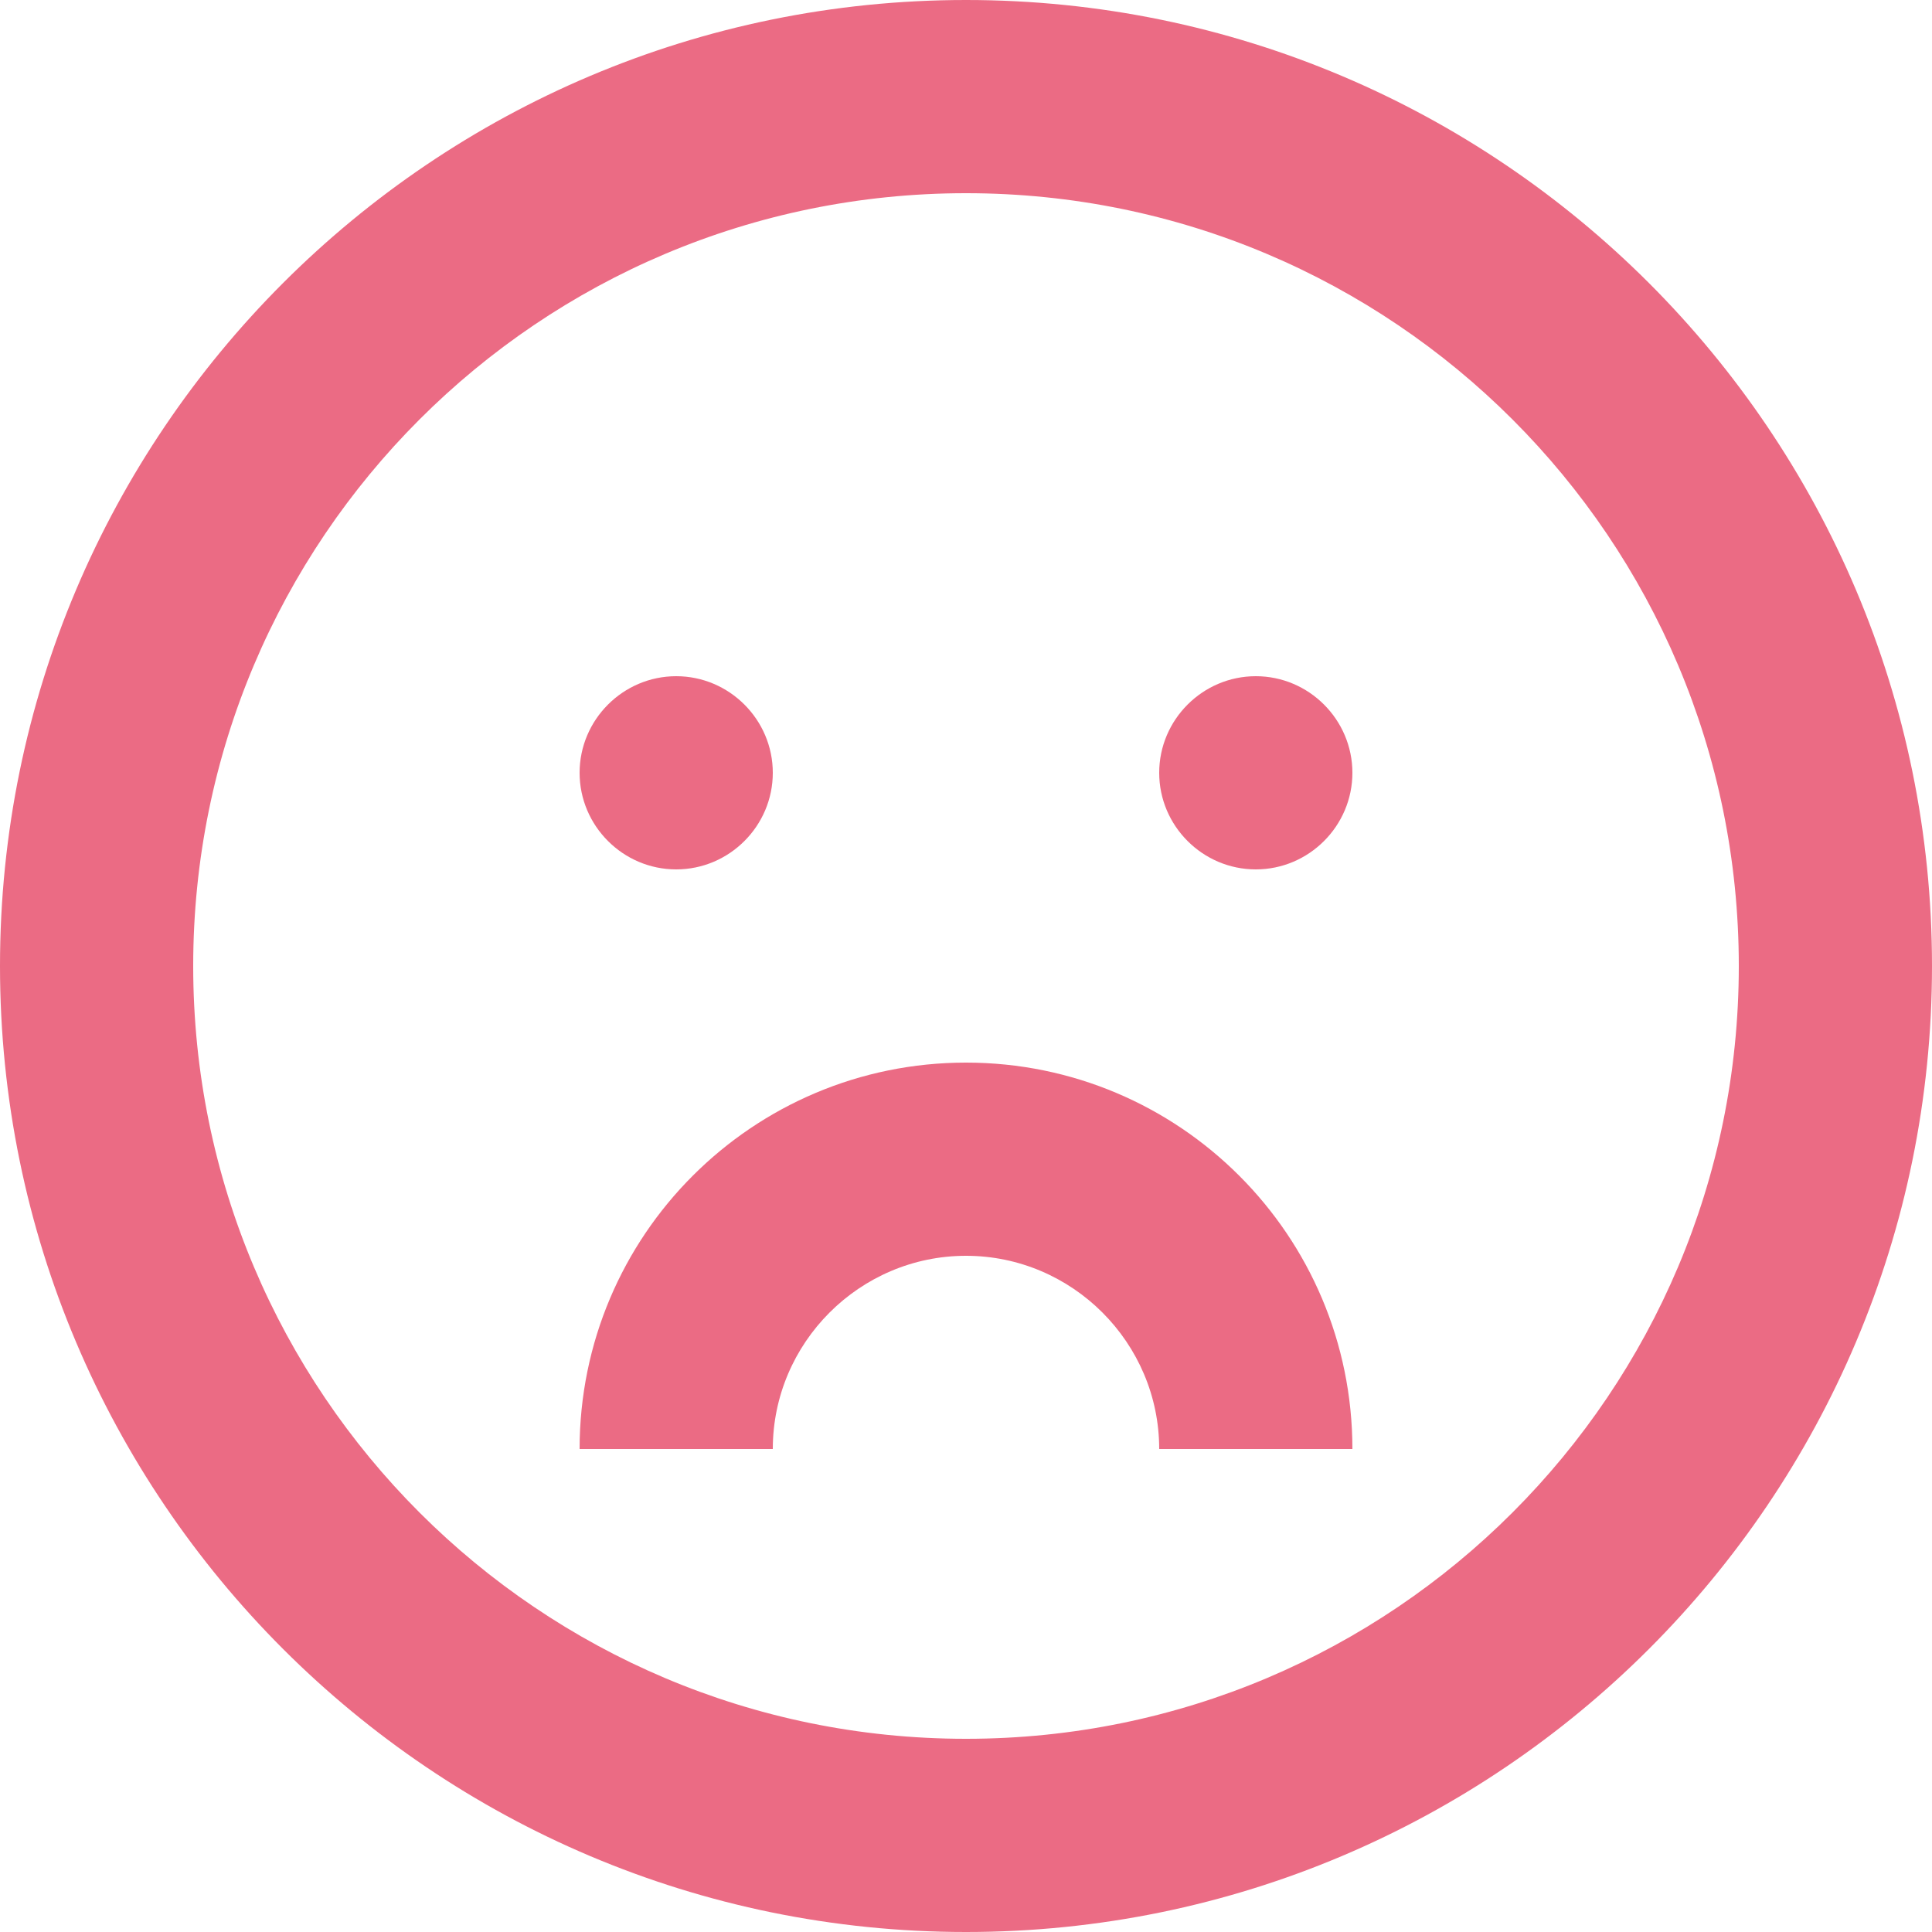<?xml version="1.0" encoding="UTF-8"?>
<svg id="Ebene_1" data-name="Ebene 1" xmlns="http://www.w3.org/2000/svg" viewBox="0 0 20 20">
  <defs>
    <style>
      .cls-1, .cls-2 {
        fill: #eb6b84;
        stroke-width: 0px;
      }

      .cls-2 {
        fill-rule: evenodd;
      }
    </style>
  </defs>
  <path class="cls-1" d="M7,9c.55,0,1-.45,1-1s-.45-1-1-1-1,.45-1,1,.45,1,1,1Z"/>
  <path class="cls-1" d="M12,15c0-1.1-.9-2-2-2s-2,.9-2,2h-2c0-2.21,1.79-4,4-4s4,1.79,4,4h-2Z"/>
  <path class="cls-1" d="M14,8c0,.55-.45,1-1,1s-1-.45-1-1,.45-1,1-1,1,.45,1,1Z"/>
  <path class="cls-2" d="M20,10c0,5.52-4.48,10-10,10S0,15.52,0,10,4.48,0,10,0s10,4.48,10,10ZM18,10c0,4.42-3.58,8-8,8S2,14.42,2,10,5.58,2,10,2s8,3.58,8,8Z"/>
</svg>